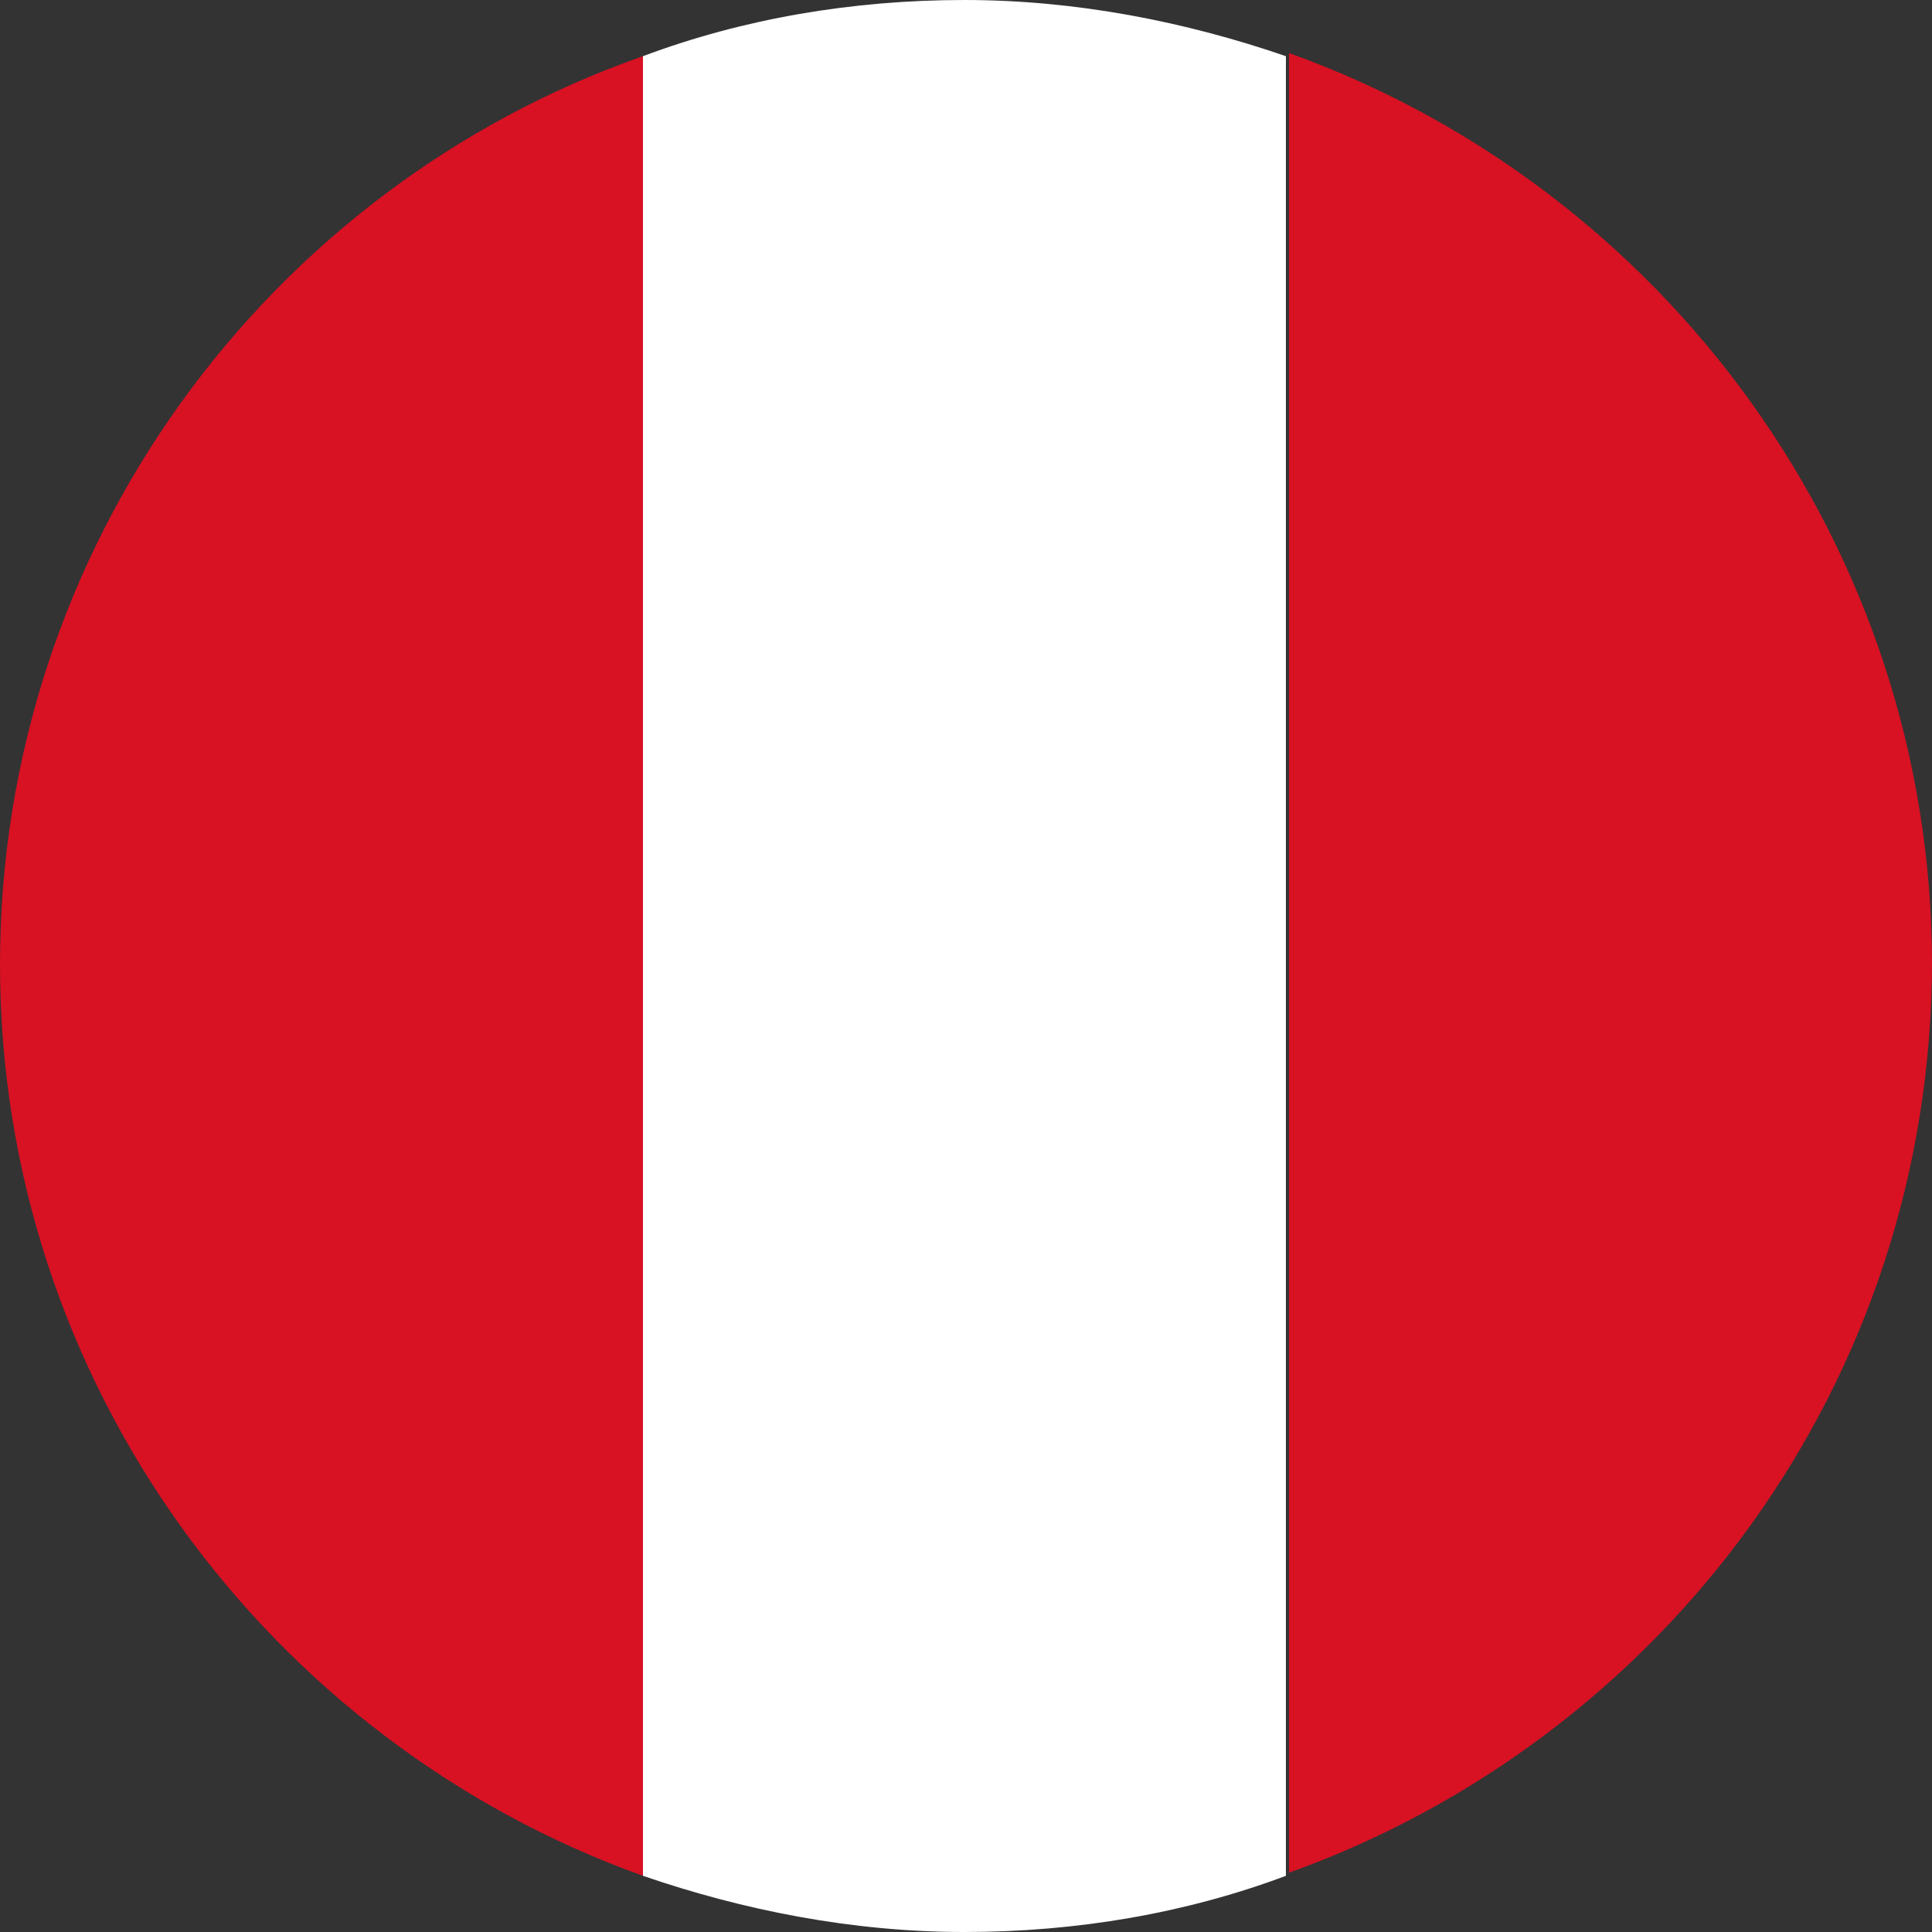 <?xml version="1.0" encoding="UTF-8"?>
<svg id="Camada_2" data-name="Camada 2" xmlns="http://www.w3.org/2000/svg" viewBox="0 0 6.19 6.19">
  <rect x="0" y="0" width="6.19" height="6.19" fill="#333333" stroke="none"/>
  <defs>
    <style>
      .cls-1 {
        fill: #fff;
      }

      .cls-2 {
        fill: #d81123;
      }
    </style>
  </defs>
  <g id="Layer_1" data-name="Layer 1">
    <g>
      <path class="cls-2" d="M6.19,3.09c0-1.34-.86-2.49-2.06-2.92v5.83c1.2-.43,2.06-1.57,2.06-2.92Z"/>
      <path class="cls-1" d="M3.09,6.19c.36,0,.71-.06,1.03-.18V.18c-.32-.11-.67-.18-1.03-.18s-.71.06-1.03.18v5.83c.32.11.67.18,1.03.18Z"/>
      <path class="cls-2" d="M2.06.18C.86.6,0,1.75,0,3.09s.86,2.49,2.06,2.92V.18Z"/>
    </g>
  </g>
</svg>